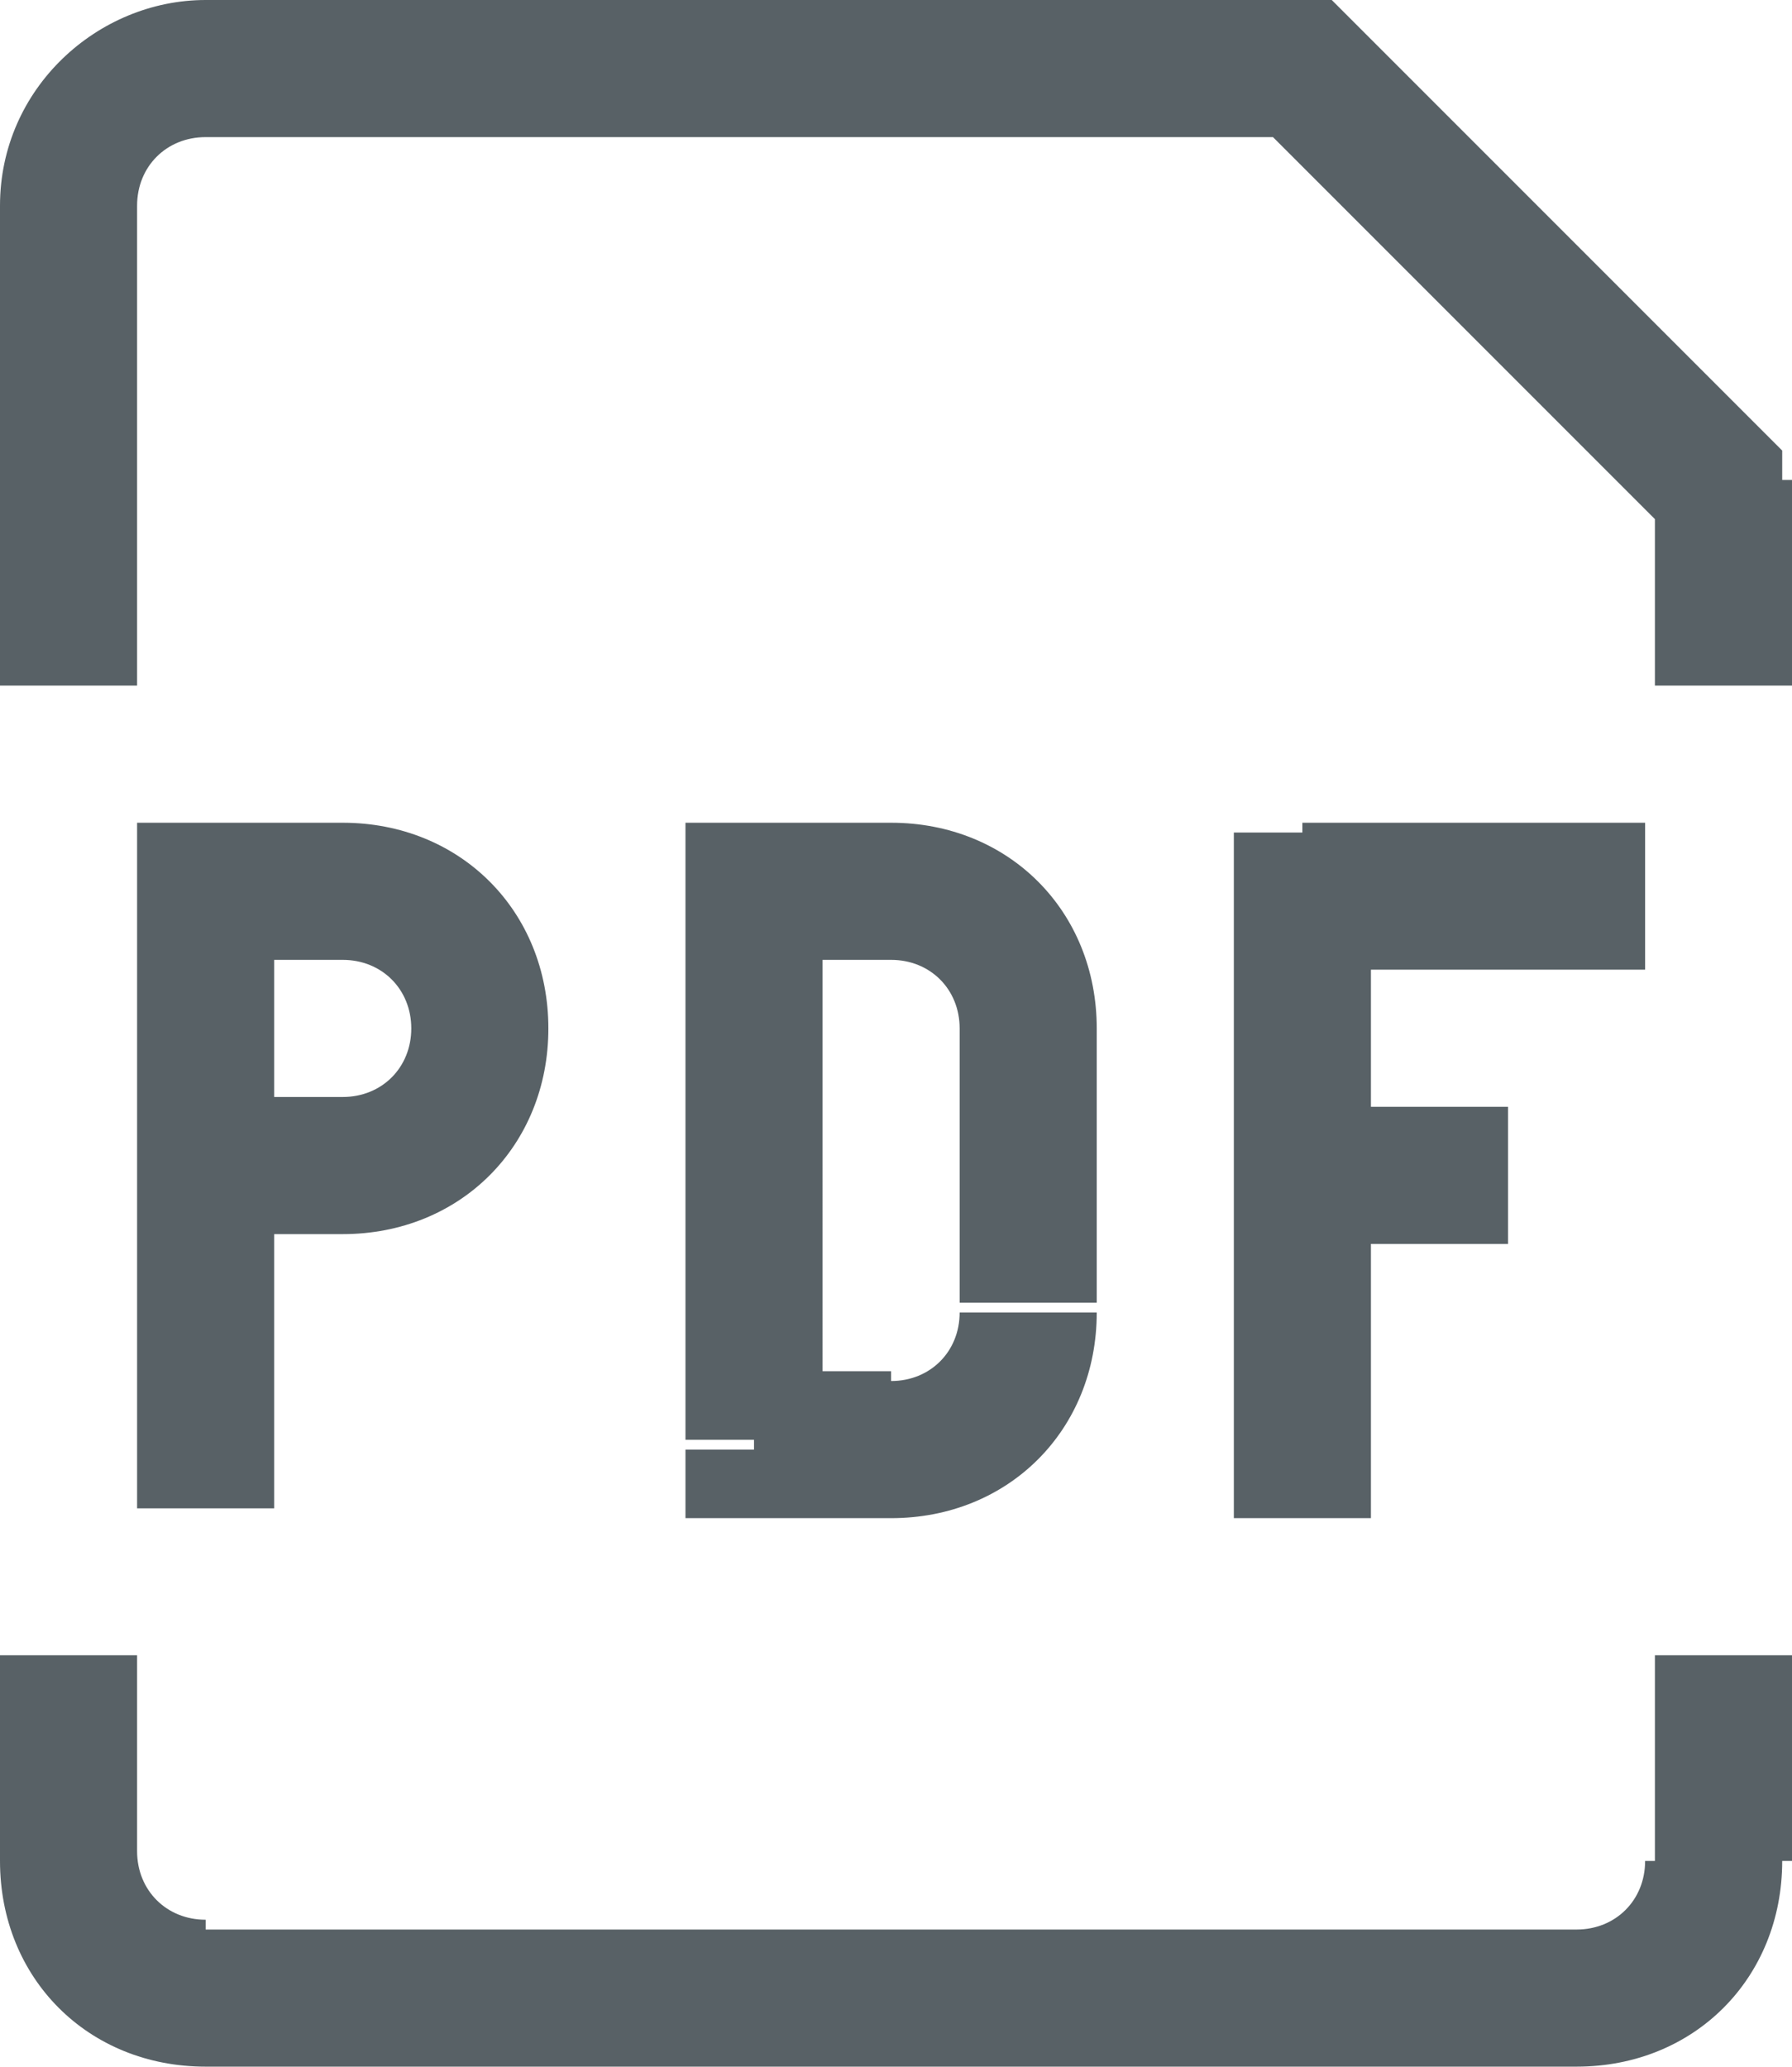 <?xml version="1.0" encoding="utf-8"?>
<!-- Generator: Adobe Illustrator 27.3.1, SVG Export Plug-In . SVG Version: 6.00 Build 0)  -->
<svg version="1.1" id="レイヤー_1" xmlns="http://www.w3.org/2000/svg" xmlns:xlink="http://www.w3.org/1999/xlink" x="0px"
	 y="0px" viewBox="0 0 18.3 21.1" style="enable-background:new 0 0 18.3 21.1;" xml:space="preserve">
<style type="text/css">
	.st0{fill:#586166;}
</style>
<g id="レイヤー_2_00000159435131628797673170000002326375663318989220_">
	<g id="レイヤー_1-2">
		<path class="st0" d="M2.1,9.1V8.4H1.4v0.7H2.1z M7.7,9.1V8.4H7v0.7H7.7z M7.7,14.8H7v0.7h0.7L7.7,14.8z M17.5,4.9h0.7V4.6L18,4.4
			L17.5,4.9z M13.3,0.7l0.5-0.5L13.6,0h-0.3V0.7z M2.1,9.8h1.4V8.4H2.1V9.8z M2.8,15.4v-3.5H1.4v3.5H2.8z M2.8,11.9V9.1H1.4v2.8
			L2.8,11.9z M3.5,11.2H2.1v1.4h1.4L3.5,11.2z M4.2,10.5c0,0.4-0.3,0.7-0.7,0.7v1.4c1.2,0,2.1-0.9,2.1-2.1H4.2z M3.5,9.8
			c0.4,0,0.7,0.3,0.7,0.7h1.4c0-1.2-0.9-2.1-2.1-2.1V9.8z M7,9.1v5.6h1.4V9.1H7z M7.7,15.5h1.4V14H7.7L7.7,15.5z M11.2,13.3v-2.8
			H9.8v2.8L11.2,13.3z M9.1,8.4H7.7v1.4h1.4V8.4z M11.2,10.5c0-1.2-0.9-2.1-2.1-2.1h0v1.4c0.4,0,0.7,0.3,0.7,0.7L11.2,10.5z
			 M9.1,15.5c1.2,0,2.1-0.9,2.1-2.1H9.8c0,0.4-0.3,0.7-0.7,0.7L9.1,15.5z M12.6,8.5v7H14v-7H12.6z M13.3,9.9h3.5V8.4h-3.5L13.3,9.9z
			 M13.3,12.7h2.1v-1.4h-2.1L13.3,12.7z M1.4,7V2.1H0V7H1.4z M16.9,4.9V7h1.4V4.9L16.9,4.9z M2.1,1.4h11.2V0H2.1V1.4z M12.8,1.2
			l4.2,4.2l1-1l-4.2-4.2L12.8,1.2z M1.4,2.1c0-0.4,0.3-0.7,0.7-0.7l0,0V0C1,0,0,0.9,0,2.1c0,0,0,0,0,0H1.4z M0,16.9V19h1.4v-2.1H0z
			 M2.1,21.1h14v-1.4h-14L2.1,21.1z M18.3,19v-2.1h-1.4V19H18.3z M16.1,21.1c1.2,0,2.1-0.9,2.1-2.1h-1.4c0,0.4-0.3,0.7-0.7,0.7h0
			V21.1z M0,19c0,1.2,0.9,2.1,2.1,2.1c0,0,0,0,0,0v-1.5c-0.4,0-0.7-0.3-0.7-0.7H0z"/>
	</g>
</g>
</svg>
